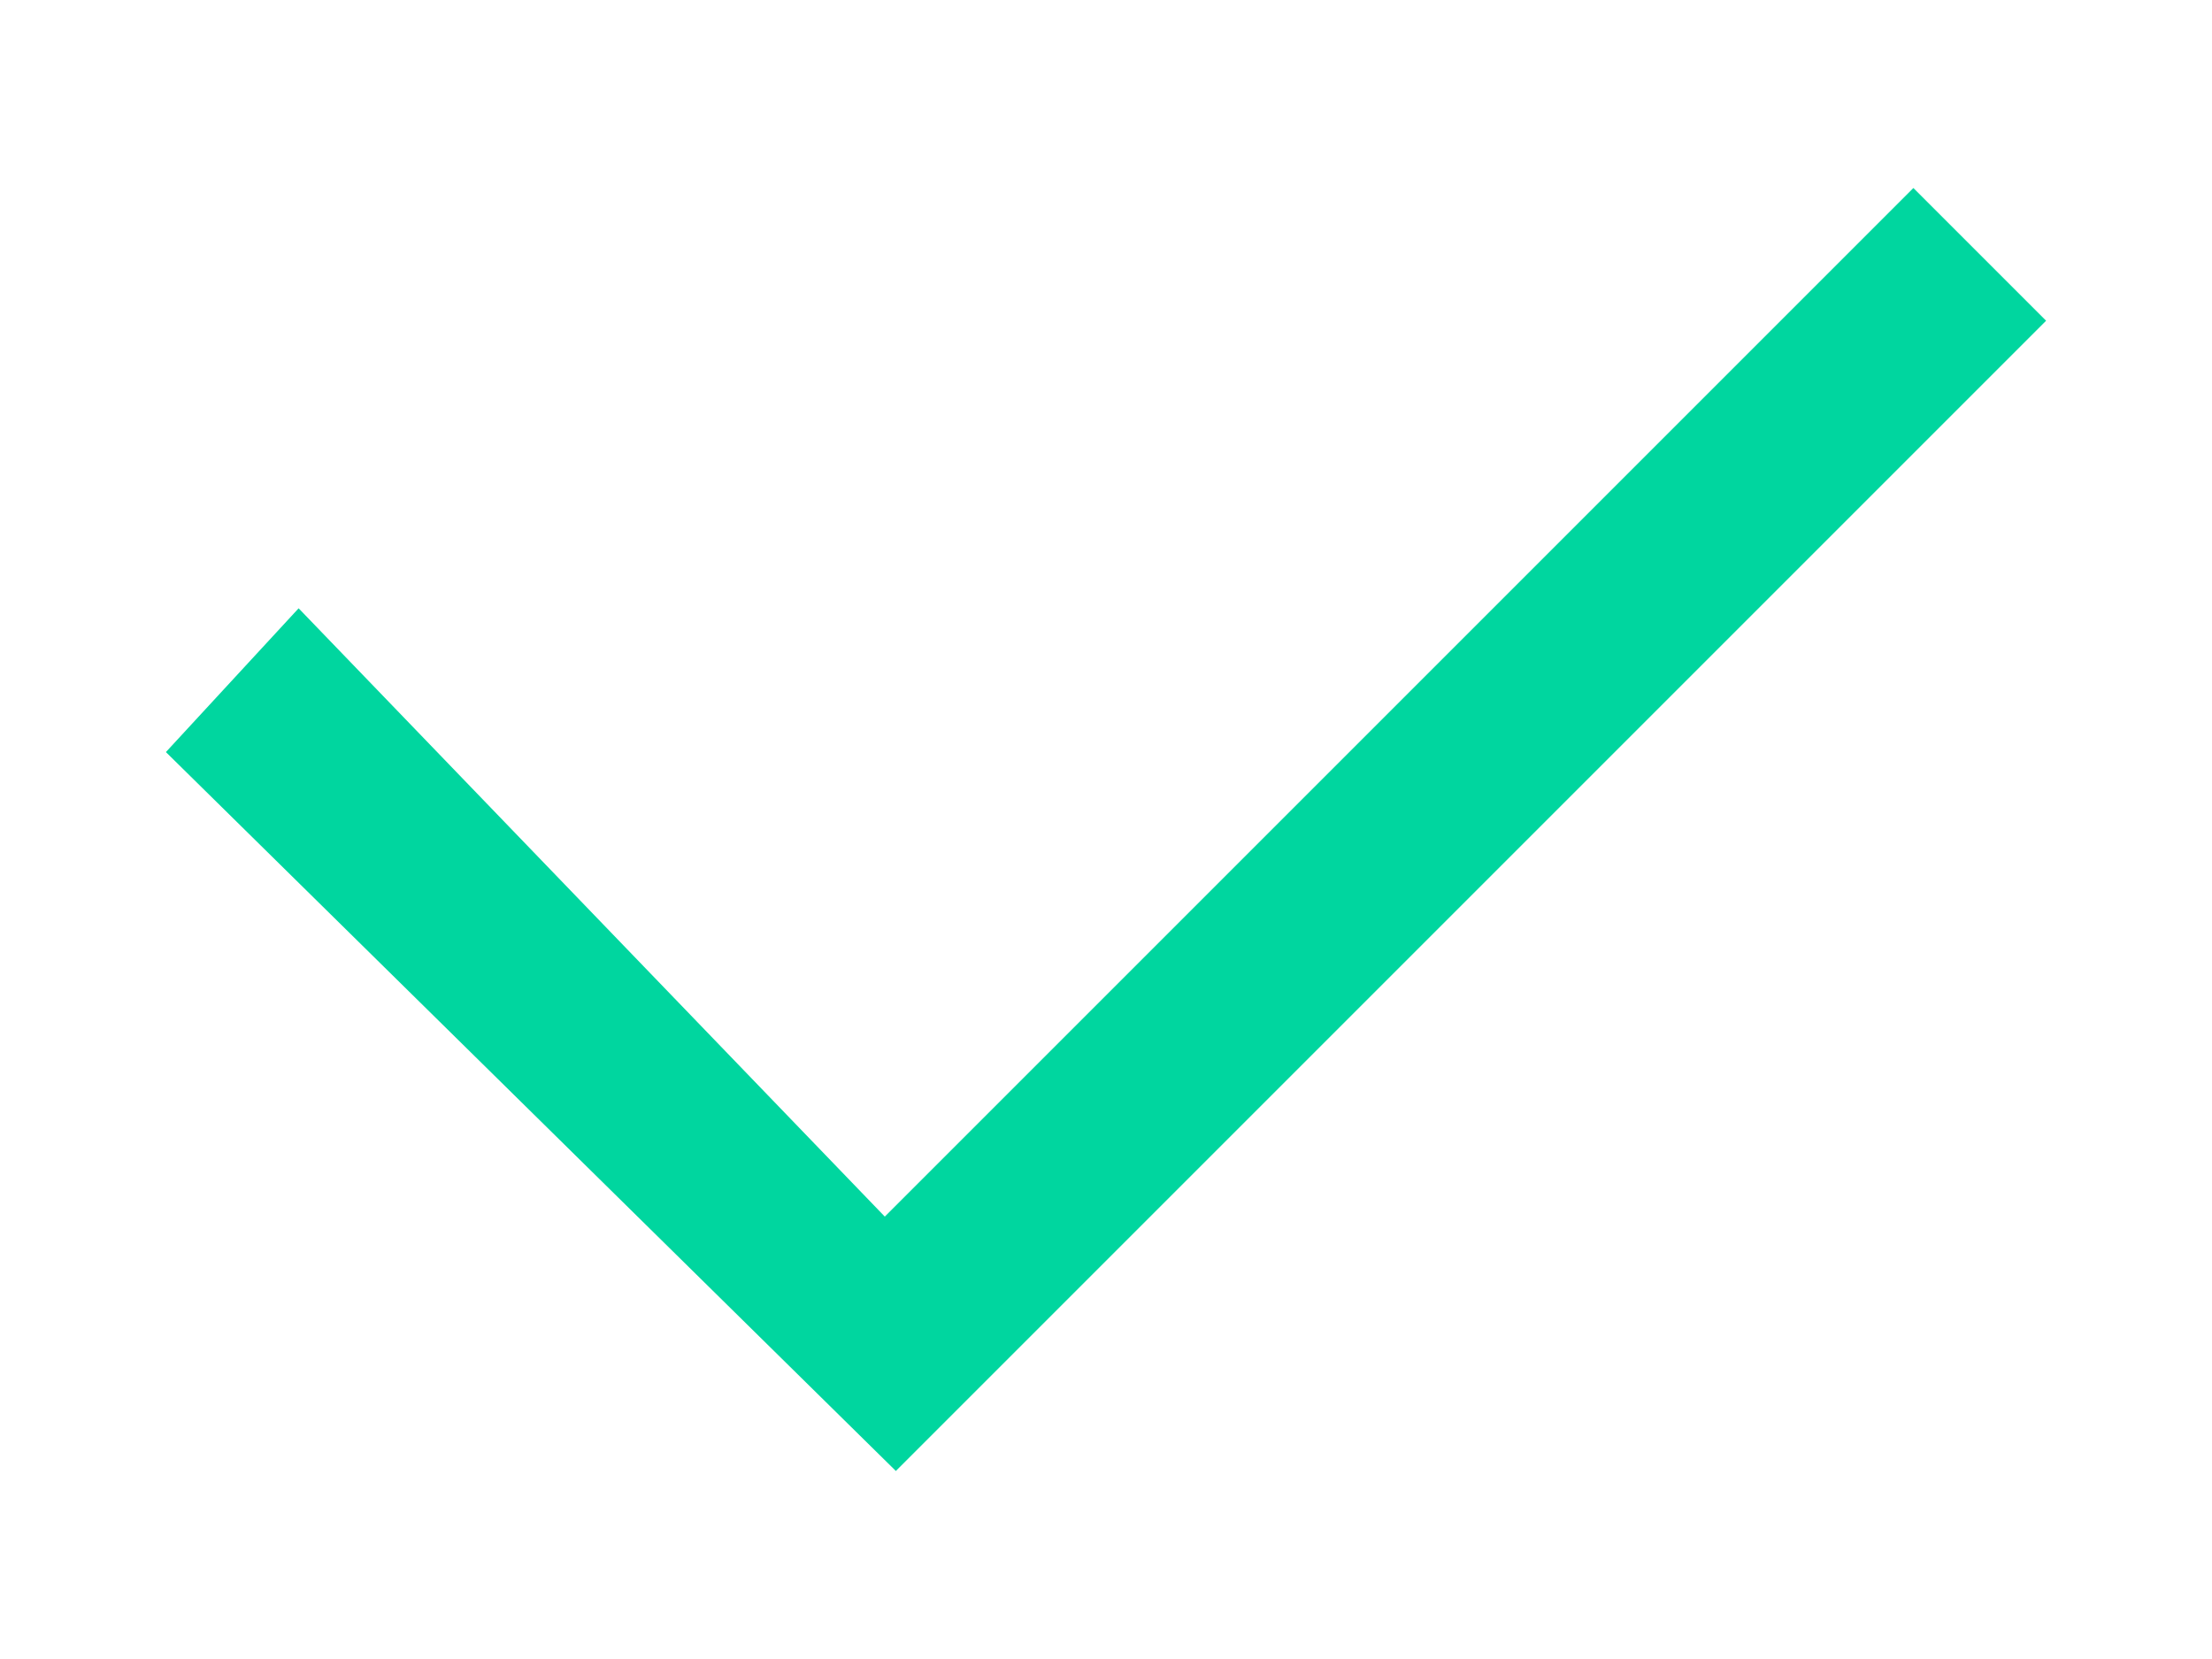 <?xml version="1.0" encoding="utf-8"?>
<!-- Generator: Adobe Illustrator 27.5.0, SVG Export Plug-In . SVG Version: 6.00 Build 0)  -->
<svg version="1.1" id="_レイヤー_3" xmlns="http://www.w3.org/2000/svg" xmlns:xlink="http://www.w3.org/1999/xlink" x="0px"
	 y="0px" viewBox="0 0 20 15" style="enable-background:new 0 0 20 15;" xml:space="preserve">
<style type="text/css">
	.st0{fill:#00D69F;}
	.st1{fill:none;}
</style>
<polygon class="st0" points="8.1,13.3 1.5,6.8 2.7,5.5 8,11 17.3,1.7 18.5,2.9 "/>
<rect class="st1" width="20" height="15"/>
</svg>

